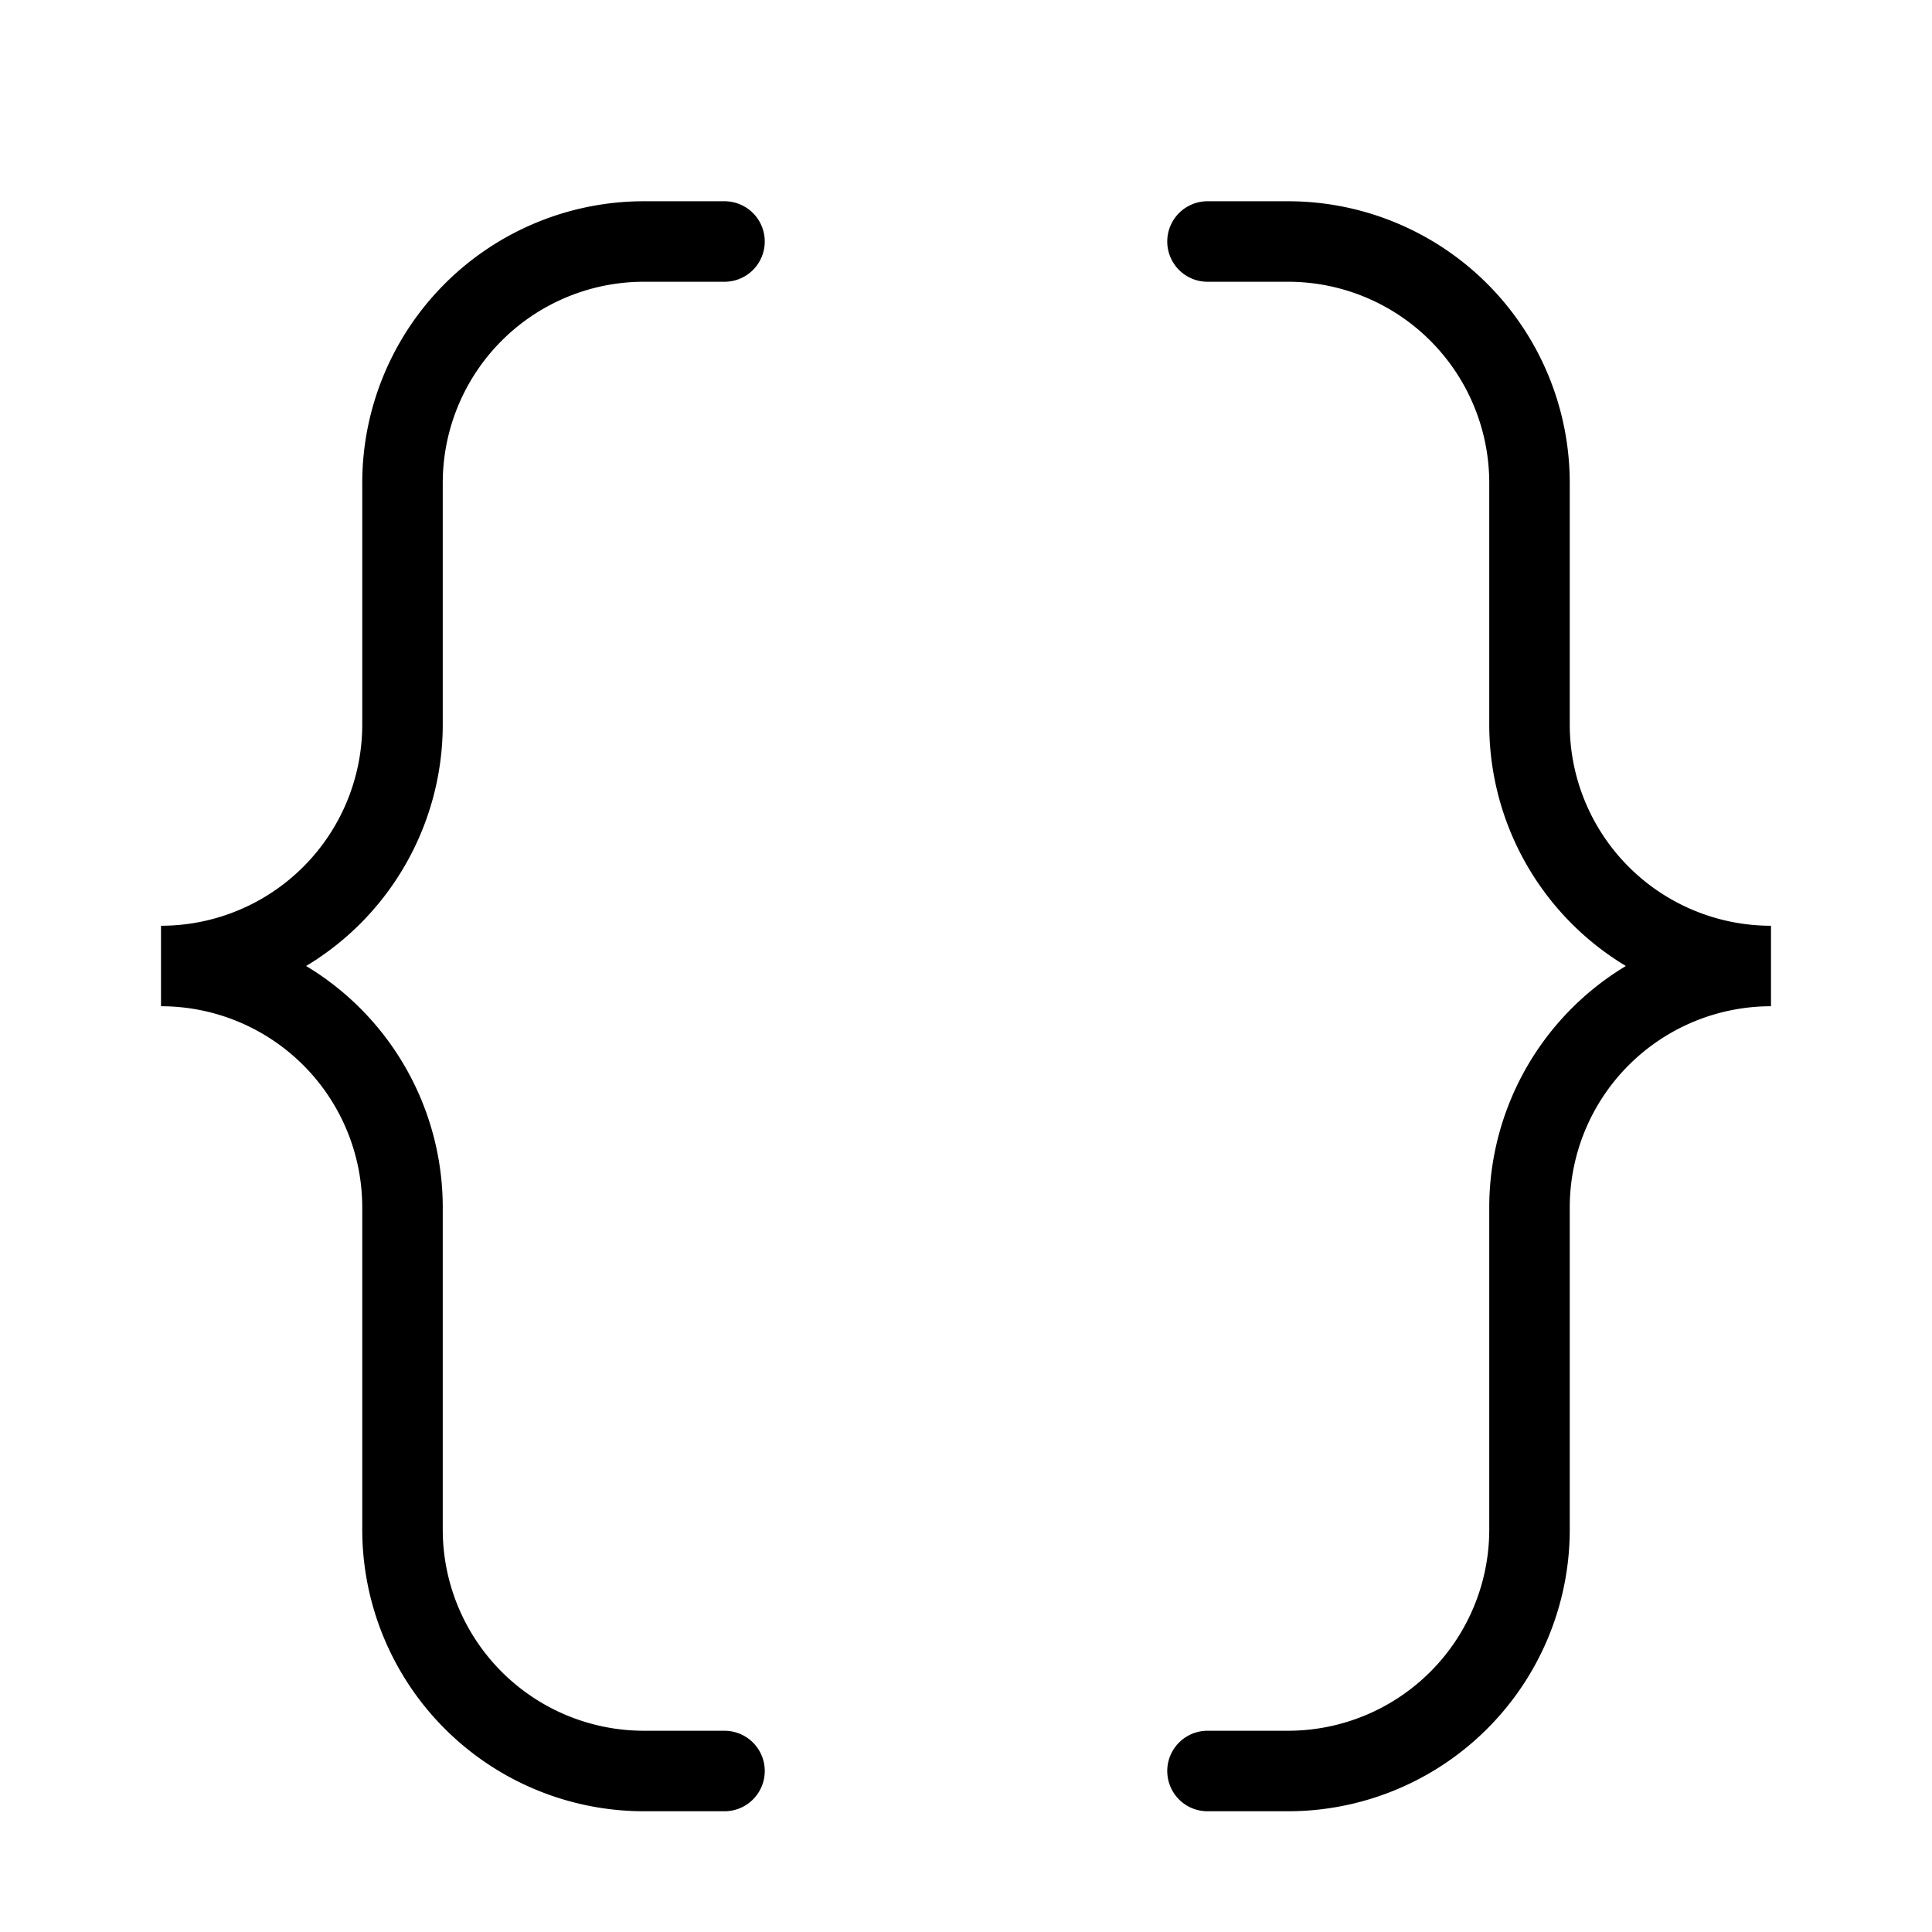 <?xml version="1.0" encoding="utf-8"?><!-- Скачано с сайта svg4.ru / Downloaded from svg4.ru -->
<svg width="800px" height="800px" viewBox="0 0 24 24" xmlns="http://www.w3.org/2000/svg" fill="none" stroke="#000000" stroke-width="1" stroke-linecap="round" stroke-linejoin="miter"><path d="M9,3H8A3,3,0,0,0,5,6V9a3,3,0,0,1-3,3H2a3,3,0,0,1,3,3v4a3,3,0,0,0,3,3H9"></path><path d="M15,3h1a3,3,0,0,1,3,3V9a3,3,0,0,0,3,3h0a3,3,0,0,0-3,3v4a3,3,0,0,1-3,3H15"></path></svg>